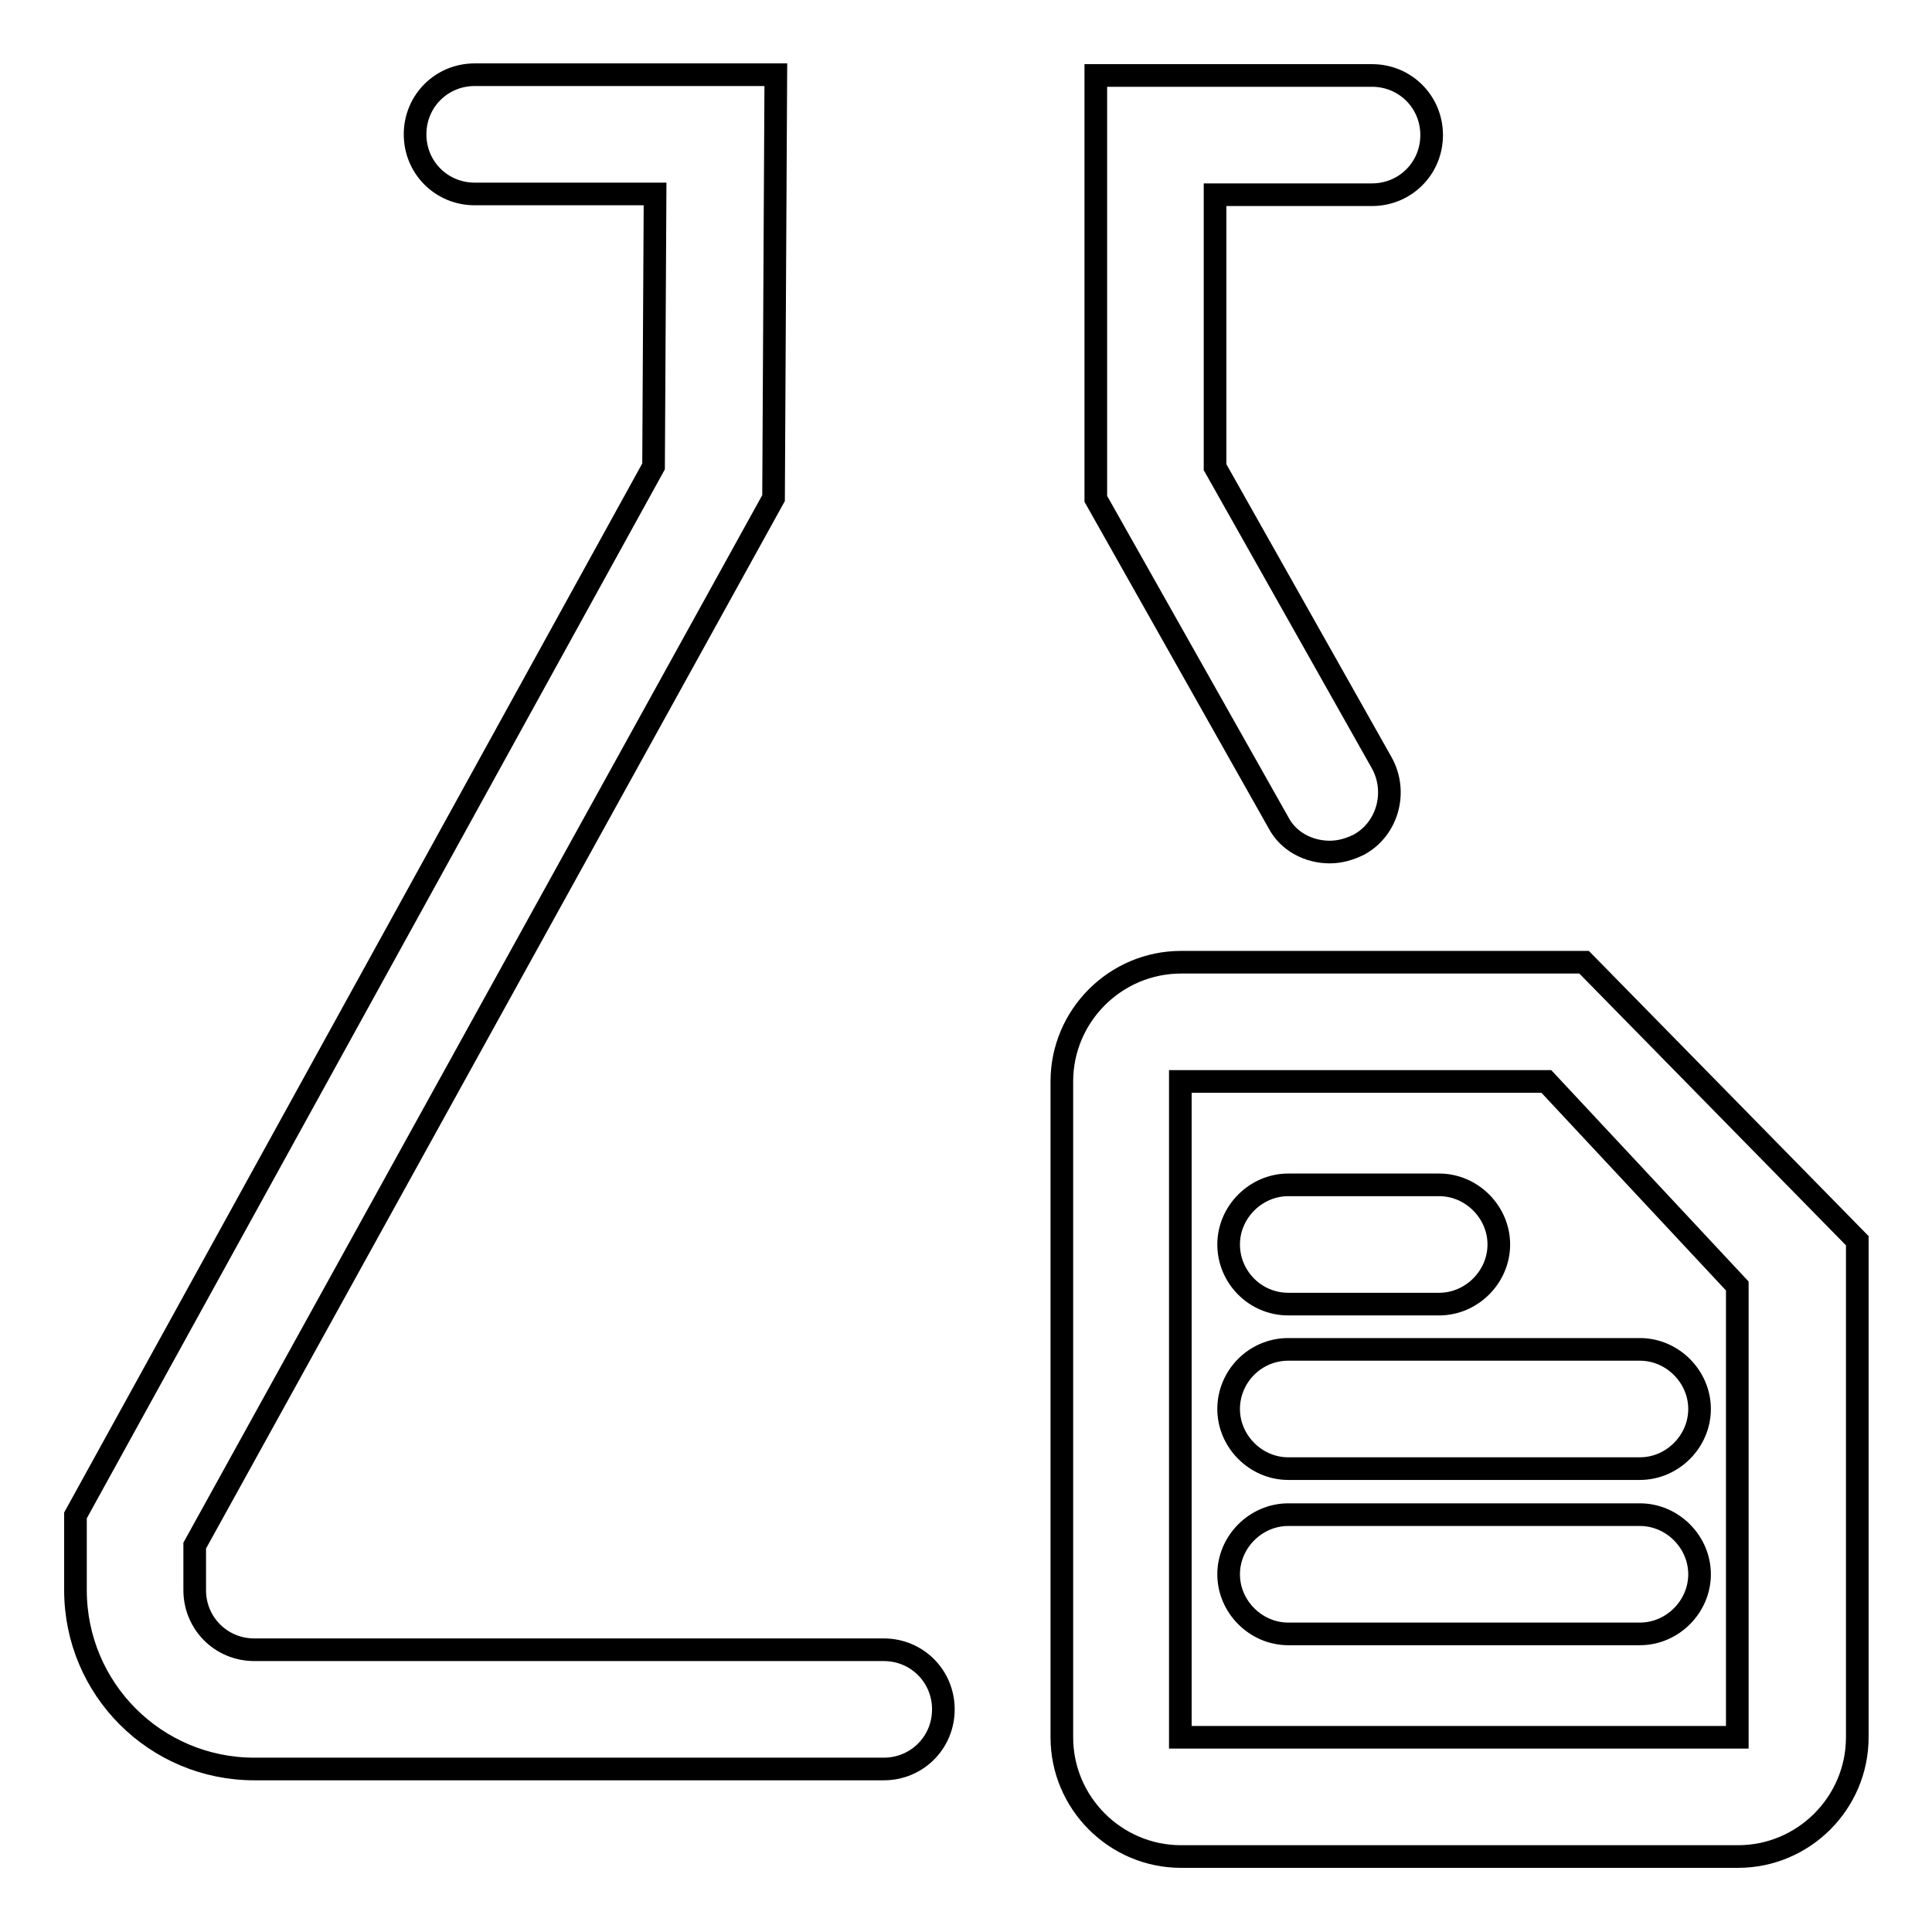 <?xml version="1.0" encoding="utf-8"?>
<!-- Svg Vector Icons : http://www.onlinewebfonts.com/icon -->
<!DOCTYPE svg PUBLIC "-//W3C//DTD SVG 1.1//EN" "http://www.w3.org/Graphics/SVG/1.1/DTD/svg11.dtd">
<svg version="1.1" xmlns="http://www.w3.org/2000/svg" xmlns:xlink="http://www.w3.org/1999/xlink" x="0px" y="0px" viewBox="0 0 256 256" enable-background="new 0 0 256 256" xml:space="preserve">
<g> <path stroke-width="3" fill-opacity="0" stroke="#000000"  d="M117.1,218.6H33.7c-4.4,0-7.9-3.5-7.9-7.9v-5.9l76.7-138.8l0.3-56.1H62.9c-4.4,0-7.9,3.5-7.9,7.9 c0,4.4,3.5,7.9,7.9,7.9h23.9l-0.2,36.1L10,200.8v9.9c0,13.1,10.6,23.7,23.7,23.7h83.4c4.4,0,7.9-3.5,7.9-7.9 S121.5,218.6,117.1,218.6z M176.2,112.9c1.4,0,2.7-0.4,3.9-1c3.8-2.1,5.1-7,3-10.8l-22.1-39.2V25.8h20.8c4.4,0,7.9-3.5,7.9-7.9 c0-4.4-3.5-7.9-7.9-7.9h-36.6v56.1l24.2,42.9C170.7,111.5,173.4,112.9,176.2,112.9L176.2,112.9z M162.8,186.7 c0,4.3,3.6,7.9,7.9,7.9h46.6c4.3,0,7.9-3.6,7.9-7.9c0-4.3-3.6-7.9-7.9-7.9h-46.6C166.3,178.8,162.8,182.4,162.8,186.7z  M217.3,200.7h-46.6c-4.3,0-7.9,3.6-7.9,7.9c0,4.3,3.6,7.9,7.9,7.9h46.6c4.3,0,7.9-3.6,7.9-7.9 C225.2,204.3,221.6,200.7,217.3,200.7z M170.7,172.8h20c4.3,0,7.9-3.6,7.9-7.9s-3.6-7.9-7.9-7.9h-20c-4.3,0-7.9,3.6-7.9,7.9 S166.3,172.8,170.7,172.8z M209.9,127.5h-53.4c-8.7,0-15.8,7.1-15.8,15.8v86.9c0,8.7,7.1,15.8,15.8,15.8h73.8 c8.7,0,15.8-7.1,15.8-15.8v-65.8L209.9,127.5z M230.2,230.2h-73.8v-86.9h48.5l25.3,27.1V230.2z"/></g>
</svg>